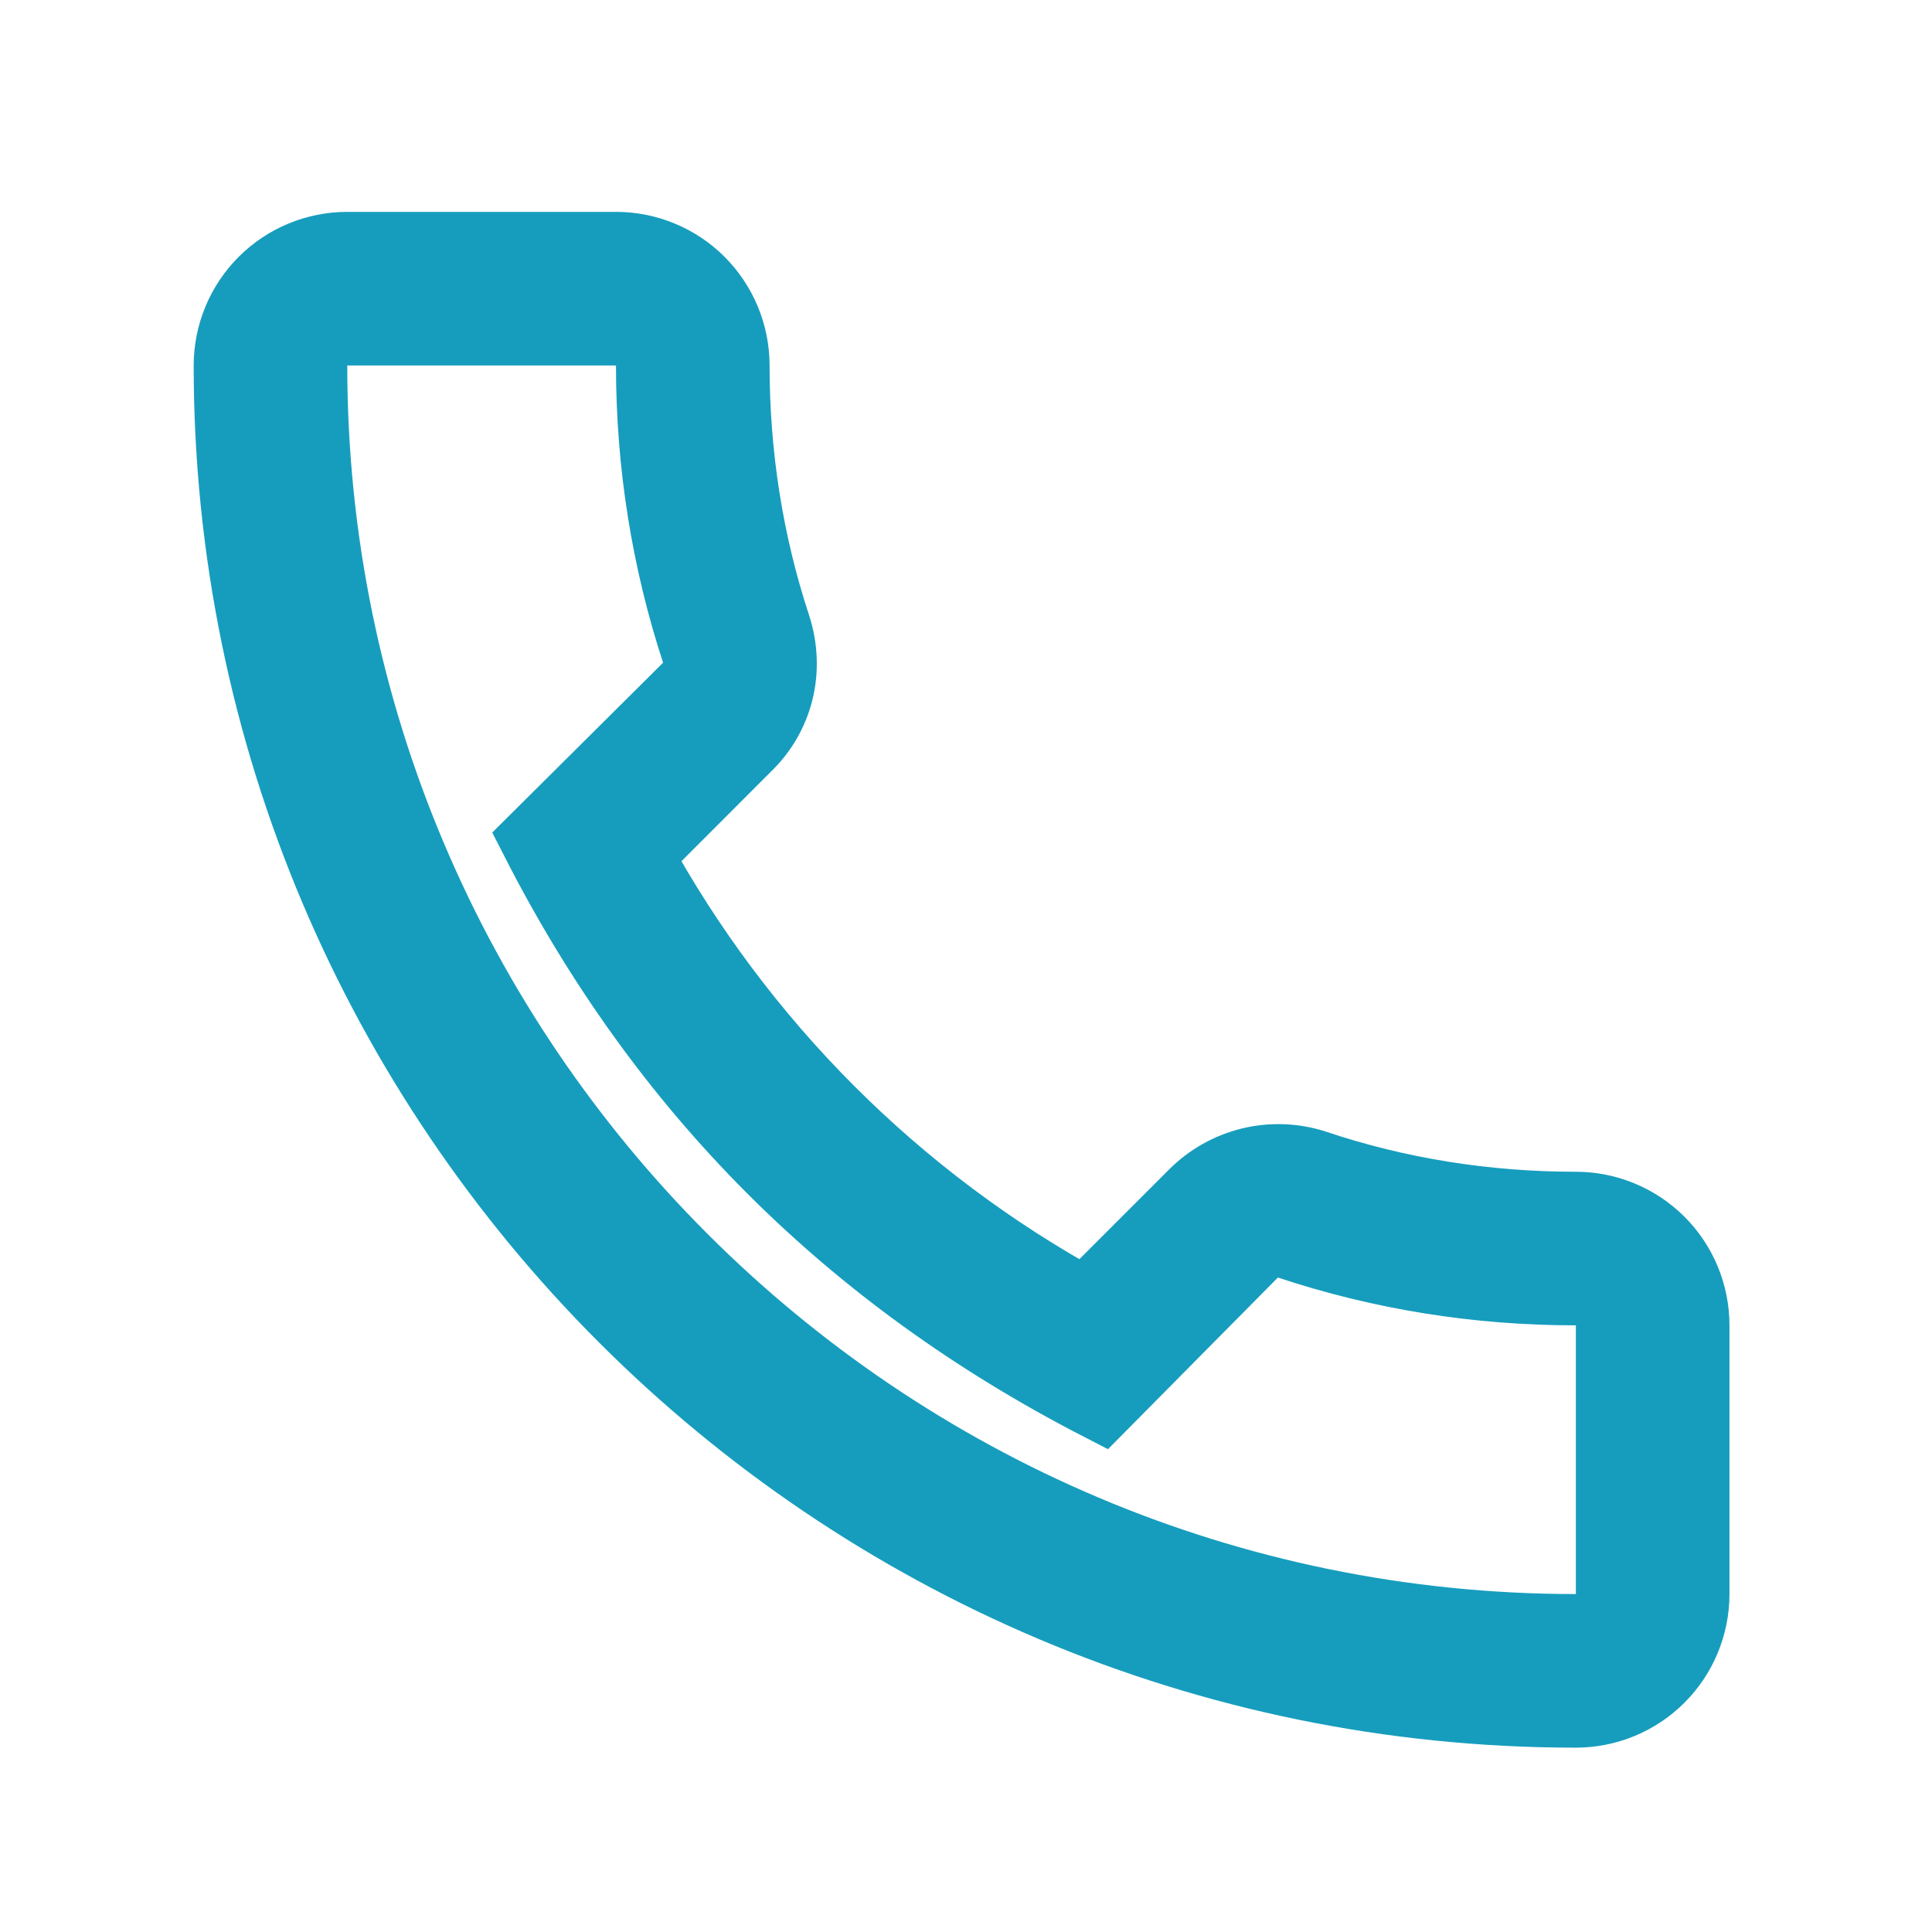 <svg width="24" height="24" viewBox="0 0 24 24" fill="none" xmlns="http://www.w3.org/2000/svg">
<path d="M19.576 21.233C19.955 21.233 20.319 21.083 20.588 20.814C20.856 20.546 21.007 20.182 21.007 19.802V16.464C21.007 16.084 20.856 15.72 20.588 15.452C20.319 15.184 19.955 15.033 19.576 15.033C18.46 15.033 17.363 14.861 16.314 14.508C16.063 14.429 15.795 14.42 15.539 14.482C15.284 14.545 15.05 14.676 14.864 14.861L13.49 16.235C11.117 14.94 9.167 12.99 7.872 10.617L9.236 9.252C9.627 8.88 9.77 8.327 9.598 7.793C9.255 6.753 9.083 5.656 9.083 4.54C9.083 4.161 8.932 3.797 8.664 3.528C8.396 3.26 8.032 3.109 7.652 3.109H4.314C3.934 3.109 3.57 3.26 3.302 3.528C3.034 3.797 2.883 4.161 2.883 4.54C2.883 13.745 10.371 21.233 19.576 21.233ZM4.314 4.063H7.652C7.779 4.063 7.9 4.114 7.99 4.203C8.079 4.292 8.129 4.414 8.129 4.54C8.129 5.761 8.32 6.954 8.692 8.089C8.74 8.222 8.73 8.413 8.578 8.566L6.698 10.435C8.272 13.516 10.581 15.825 13.671 17.418L15.531 15.539C15.665 15.405 15.846 15.367 16.018 15.415C17.163 15.796 18.355 15.987 19.576 15.987C19.702 15.987 19.824 16.037 19.913 16.127C20.003 16.216 20.053 16.337 20.053 16.464V19.802C20.053 19.929 20.003 20.05 19.913 20.14C19.824 20.229 19.702 20.279 19.576 20.279C10.896 20.279 3.837 13.221 3.837 4.54C3.837 4.414 3.887 4.292 3.976 4.203C4.066 4.114 4.187 4.063 4.314 4.063Z" fill="#169DBD" stroke="#169DBD" stroke-width="0.954"/>
</svg>
